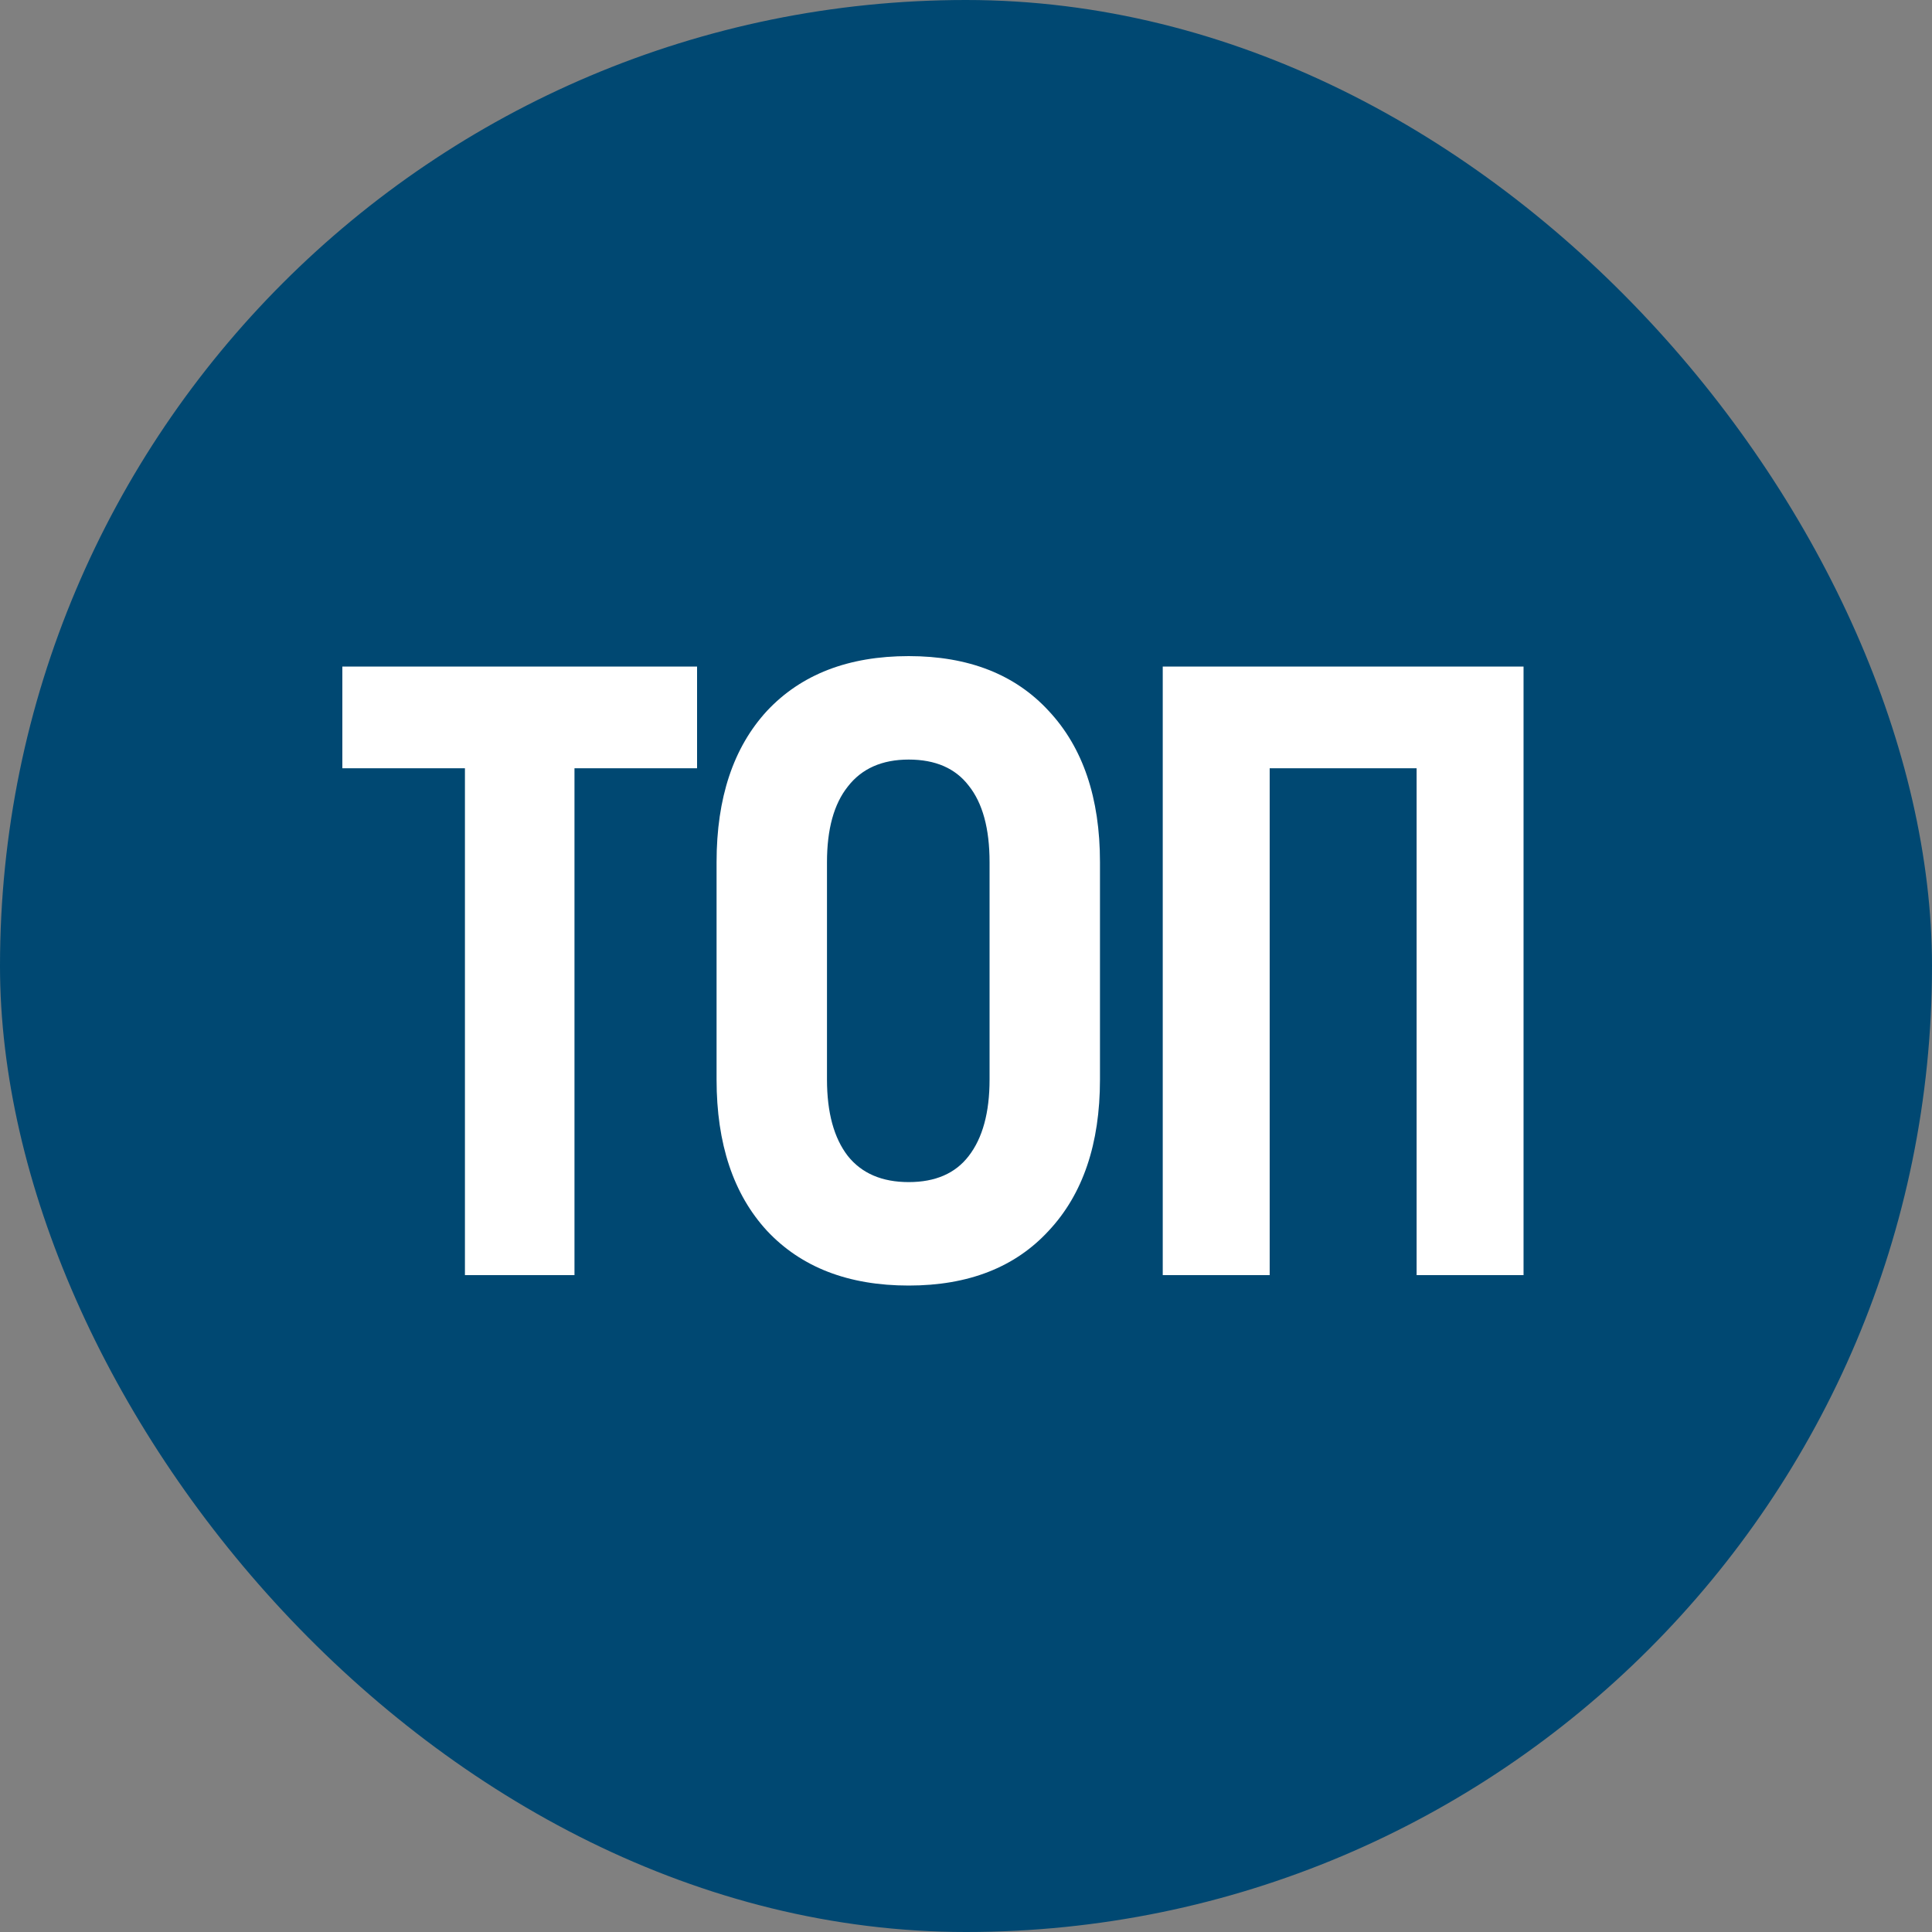 <?xml version="1.0" encoding="UTF-8"?> <svg xmlns="http://www.w3.org/2000/svg" width="200" height="200" viewBox="0 0 200 200" fill="none"><rect x="0" y="0" width="200" height="200" fill="#808080" stroke="none"/><rect width="200" height="200" rx="100" fill="#004872"></rect><path d="M72.16 79.53H59.47V132H48.13V79.53H35.44V69H72.16V79.53ZM94.069 133.08C87.829 133.08 82.939 131.19 79.399 127.41C75.919 123.63 74.179 118.41 74.179 111.75V89.25C74.179 82.59 75.919 77.37 79.399 73.59C82.939 69.81 87.829 67.92 94.069 67.92C100.249 67.92 105.079 69.81 108.559 73.59C112.099 77.37 113.869 82.59 113.869 89.25V111.75C113.869 118.41 112.099 123.63 108.559 127.41C105.079 131.19 100.249 133.08 94.069 133.08ZM94.069 122.37C96.829 122.37 98.899 121.47 100.279 119.67C101.719 117.81 102.439 115.17 102.439 111.75V89.25C102.439 85.77 101.719 83.13 100.279 81.33C98.899 79.53 96.829 78.63 94.069 78.63C91.309 78.63 89.209 79.56 87.769 81.42C86.329 83.22 85.609 85.83 85.609 89.25V111.75C85.609 115.17 86.329 117.81 87.769 119.67C89.209 121.47 91.309 122.37 94.069 122.37ZM157.717 132H146.647V79.53H131.437V132H120.367V69H157.717V132Z" fill="white"></path></svg> 